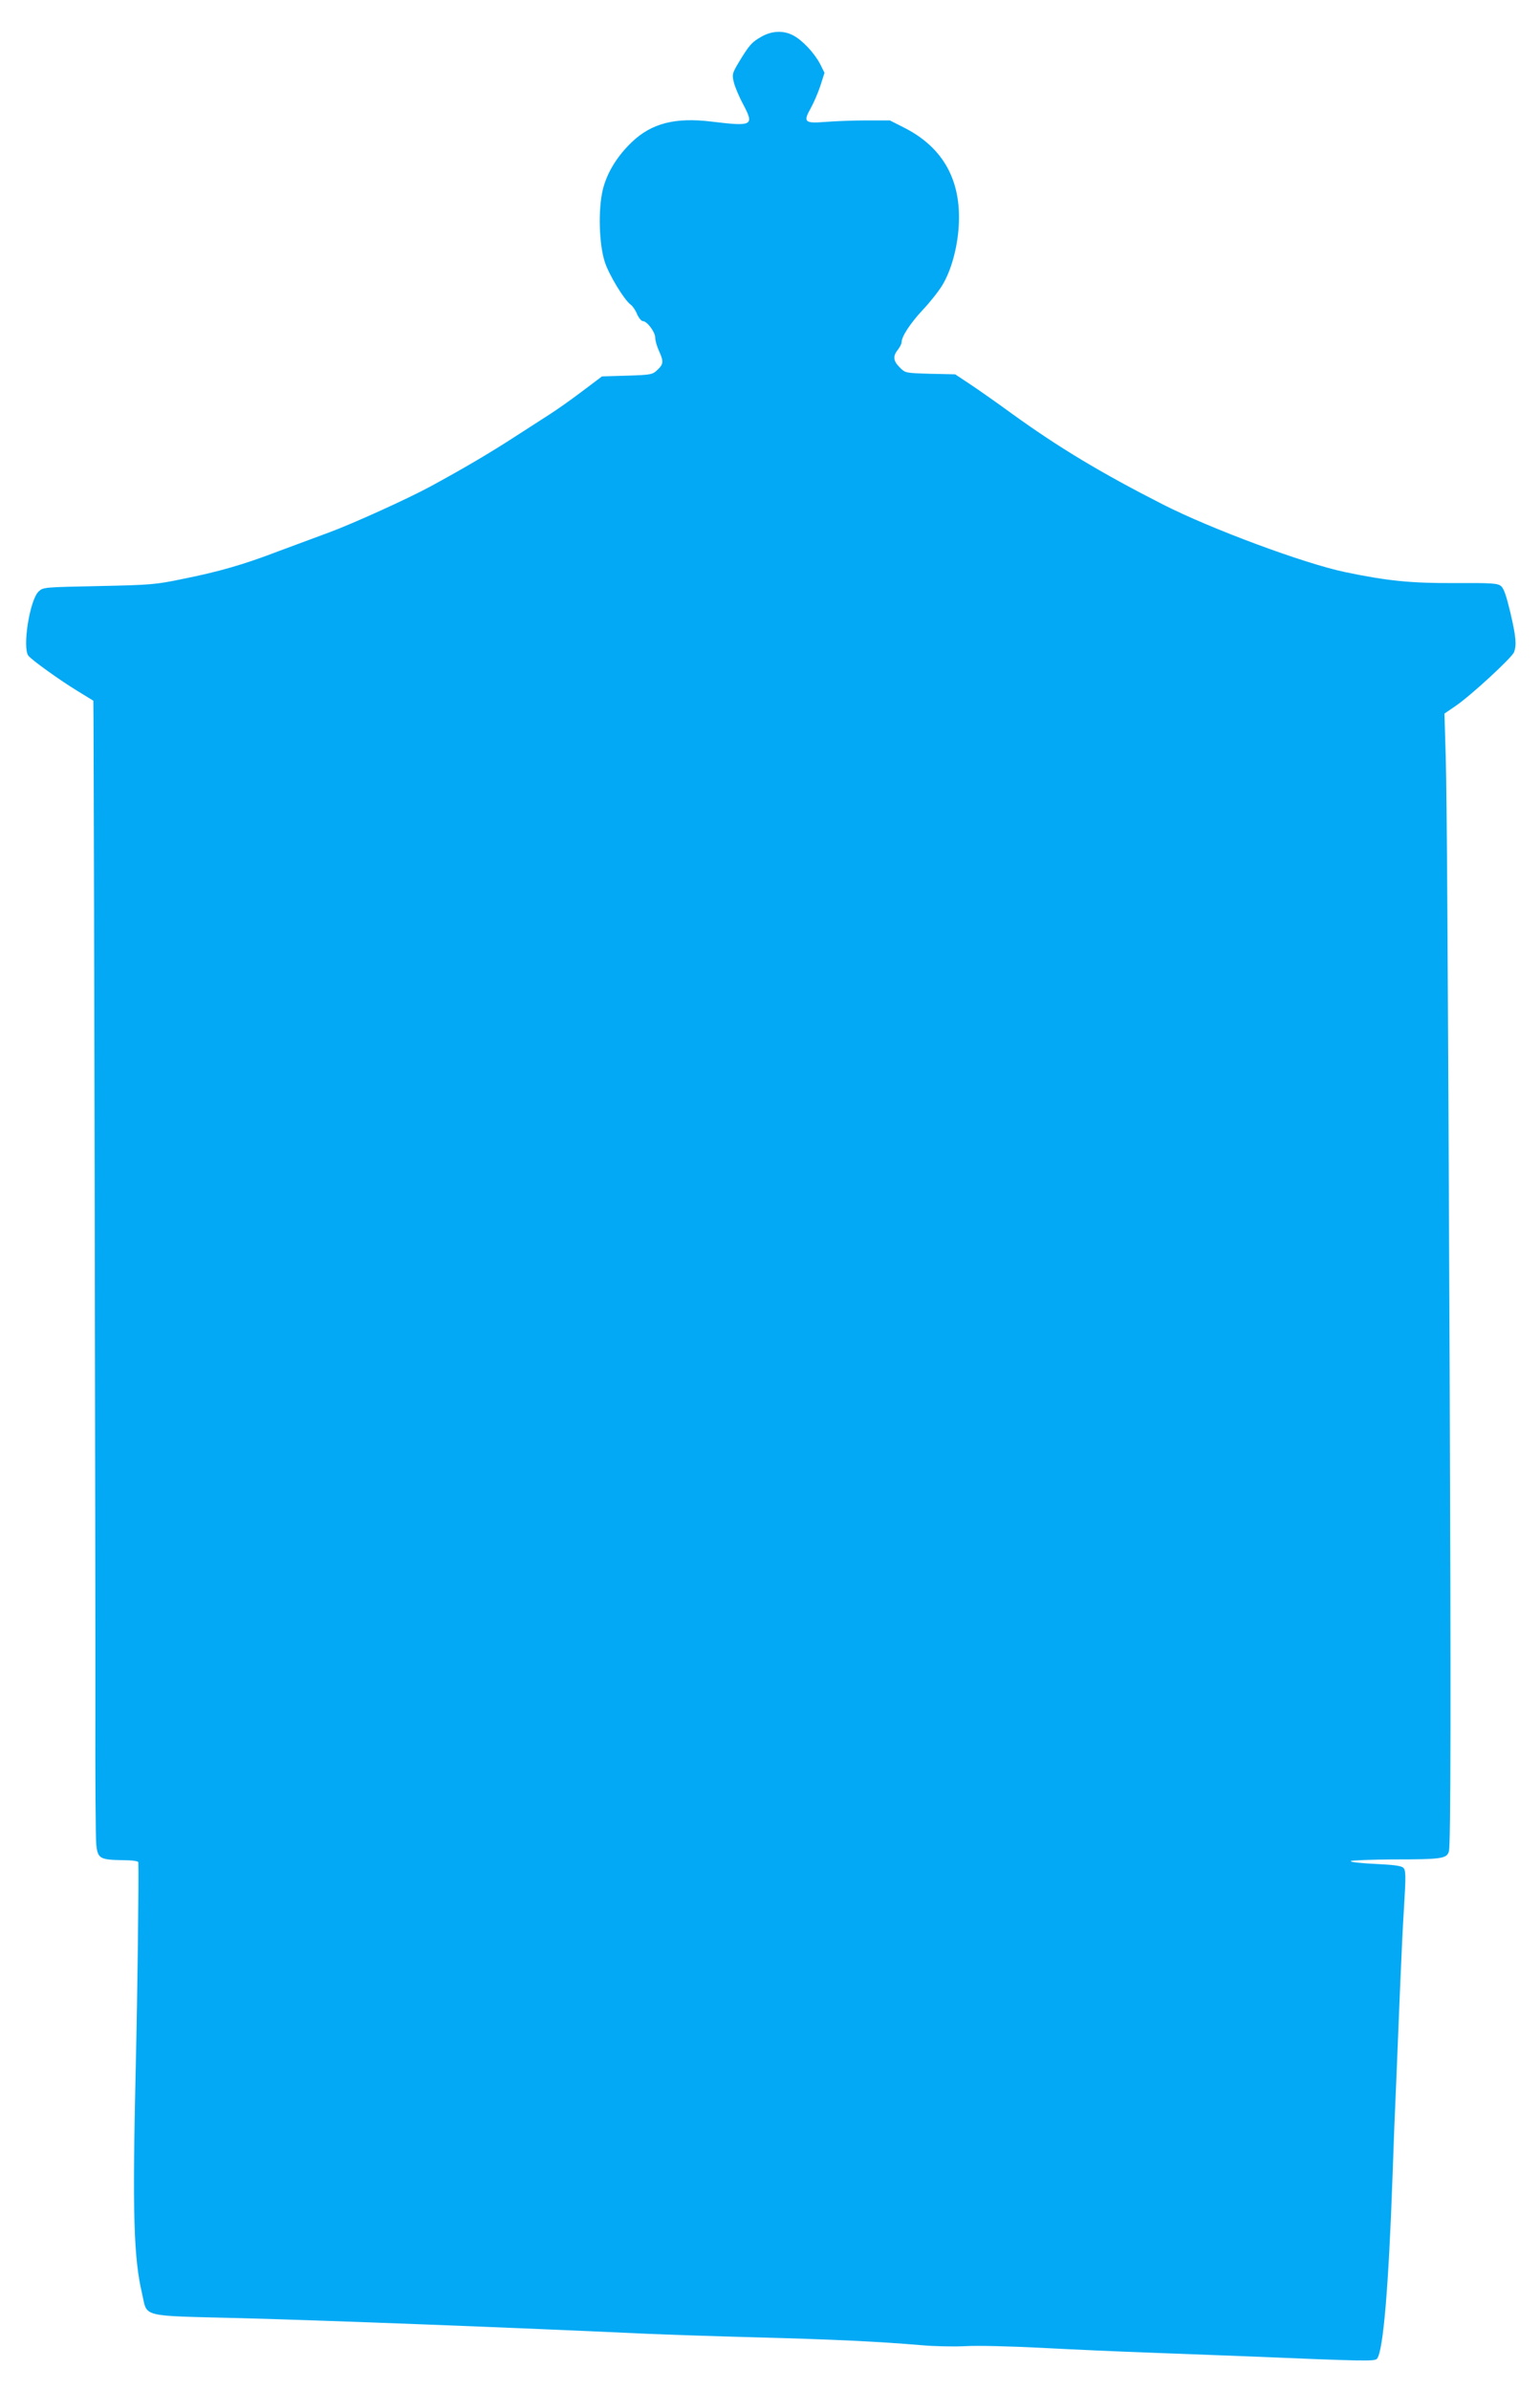 <?xml version="1.0" standalone="no"?>
<!DOCTYPE svg PUBLIC "-//W3C//DTD SVG 20010904//EN"
 "http://www.w3.org/TR/2001/REC-SVG-20010904/DTD/svg10.dtd">
<svg version="1.0" xmlns="http://www.w3.org/2000/svg"
 width="825pt" height="1280pt" viewBox="0 0 825 1280"
 preserveAspectRatio="xMidYMid meet">
<g transform="translate(0,1280) scale(0.1,-0.1)"
fill="#03a9f4" stroke="none">
<path d="M4080 12604 c-52 -29 -66 -45 -120 -134 -37 -62 -39 -67 -29 -110 6
-25 29 -80 52 -122 58 -111 49 -116 -174 -89 -191 23 -318 -9 -423 -109 -80
-76 -135 -166 -157 -257 -25 -106 -20 -291 11 -386 22 -69 105 -205 139 -229
10 -7 26 -30 34 -51 9 -20 23 -37 31 -37 22 0 66 -58 66 -88 0 -15 9 -47 20
-71 26 -57 25 -71 -8 -102 -26 -25 -33 -27 -162 -31 l-135 -4 -105 -79 c-58
-44 -137 -100 -175 -124 -39 -25 -131 -84 -205 -132 -121 -78 -260 -160 -435
-255 -120 -65 -413 -198 -540 -245 -71 -26 -195 -72 -275 -102 -182 -70 -317
-109 -512 -148 -144 -30 -170 -32 -450 -38 -291 -6 -297 -6 -321 -29 -48 -45
-88 -301 -55 -344 19 -24 171 -133 265 -190 l83 -51 1 -111 c3 -596 11 -4749
10 -5276 -1 -377 1 -711 5 -743 8 -71 20 -78 141 -80 51 0 83 -5 84 -11 3 -72
-4 -694 -14 -1106 -18 -775 -11 -1012 34 -1204 30 -130 -18 -118 531 -132 483
-13 1445 -50 2183 -84 94 -4 357 -13 585 -19 412 -11 642 -22 879 -42 68 -6
171 -8 230 -5 61 4 236 0 411 -9 168 -9 420 -20 560 -25 140 -5 379 -14 530
-20 649 -27 694 -28 707 -13 33 40 62 382 83 978 5 154 14 384 20 510 5 127
14 347 20 490 6 143 15 345 22 448 10 163 9 190 -4 203 -11 11 -50 16 -151 21
-75 3 -134 10 -131 15 3 4 103 8 222 9 268 0 293 4 304 44 10 34 11 827 4
2570 -10 2340 -15 3062 -21 3291 l-7 232 60 41 c81 55 301 258 313 288 14 39
11 80 -20 213 -22 91 -35 129 -50 141 -18 15 -49 17 -244 16 -238 -1 -362 11
-592 59 -219 46 -718 231 -975 362 -334 170 -561 307 -810 487 -85 62 -188
134 -229 161 l-74 49 -134 3 c-133 4 -133 4 -163 34 -35 35 -38 60 -10 95 11
14 20 32 20 40 0 31 47 102 114 174 39 41 86 101 105 133 47 78 80 199 87 315
15 244 -83 421 -292 527 l-77 39 -126 0 c-69 0 -168 -4 -219 -8 -112 -9 -121
-1 -78 75 15 27 38 80 51 119 l22 69 -24 48 c-31 59 -96 128 -145 153 -52 27
-113 24 -168 -7z"/>
</g>
</svg>
